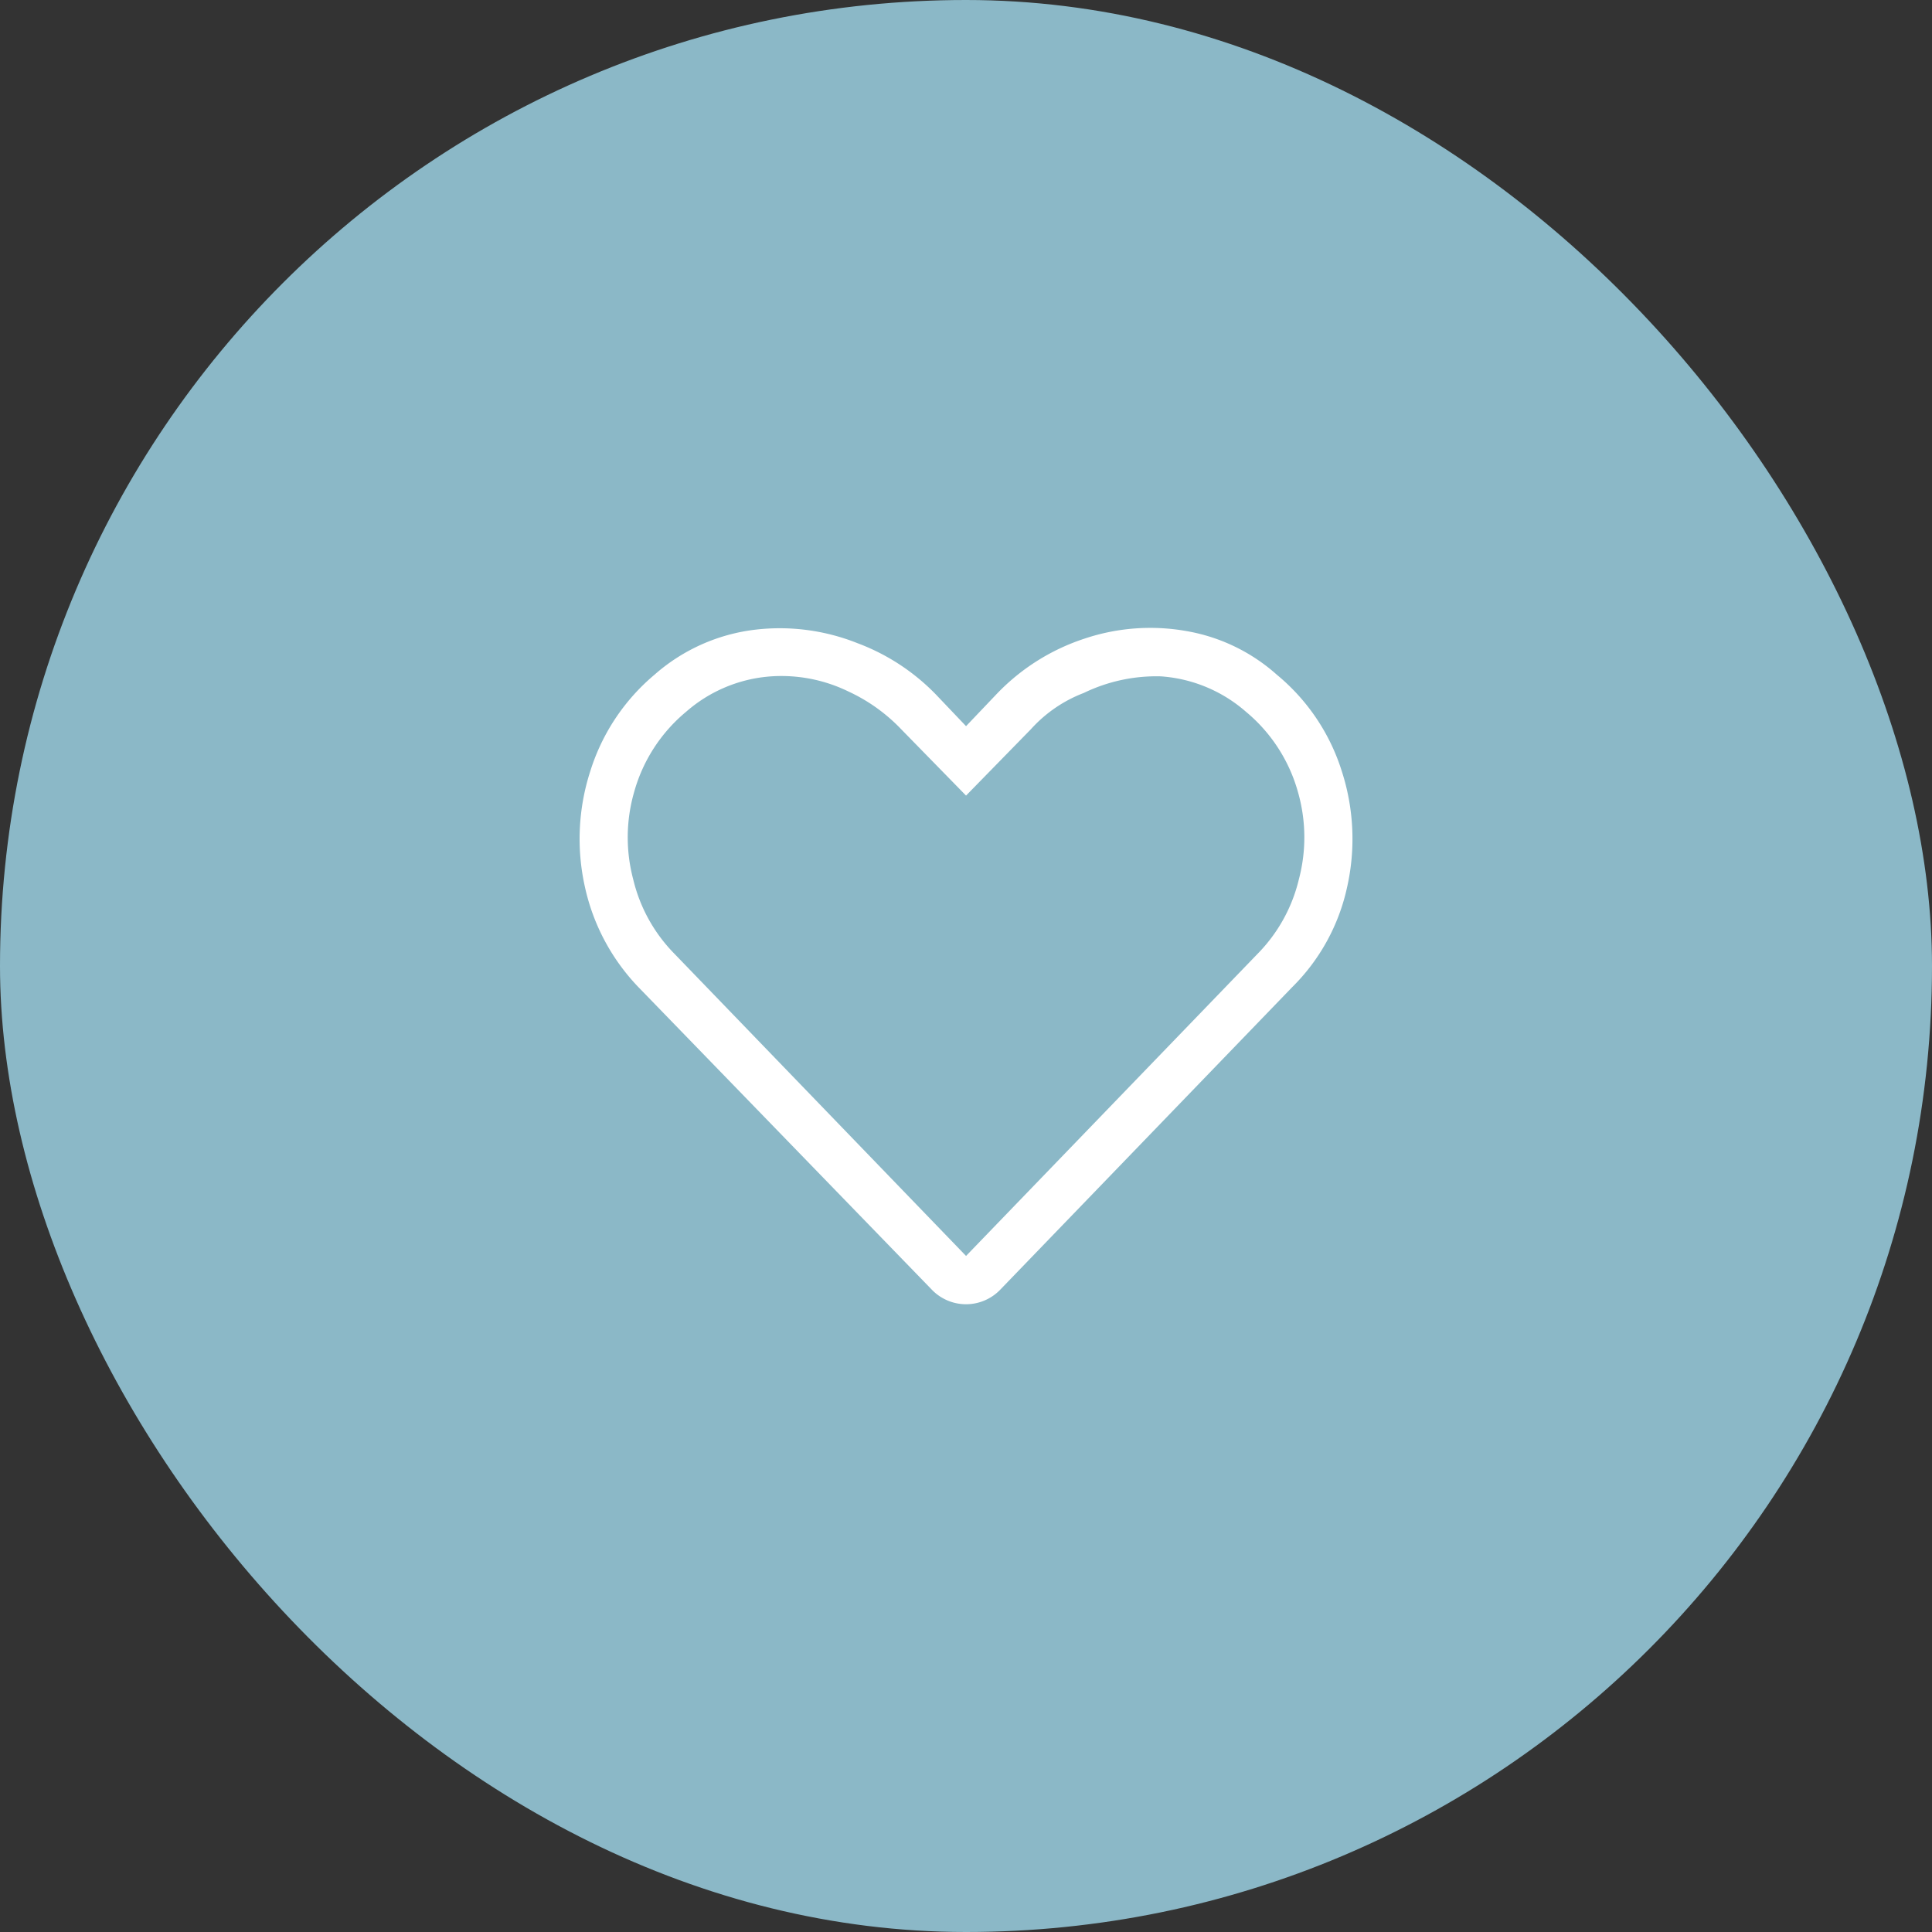 <svg xmlns="http://www.w3.org/2000/svg" width="80" height="80" viewBox="0 0 80 80">
  <rect x="0" y="0" width="80" height="80" fill="#333333" stroke="none"/>
  <g id="ico_navi_02" transform="translate(-190 -1096)">
    <rect id="base" width="80" height="80" rx="40" transform="translate(190 1096)" fill="#8bb8c7"/>
    <path id="ico_heart" d="M197.323,841.6a9.1,9.1,0,0,1,.219,4.781,8.3,8.3,0,0,1-2.281,4.156l-12.063,12.5a1.966,1.966,0,0,1-2.875,0L168.261,850.6a8.657,8.657,0,0,1-2.282-4.219,9.111,9.111,0,0,1,.219-4.781,8.54,8.54,0,0,1,2.656-4,7.676,7.676,0,0,1,4.219-1.875,8.687,8.687,0,0,1,4.188.562,8.831,8.831,0,0,1,3.25,2.125l1.25,1.313,1.25-1.313a8.831,8.831,0,0,1,3.656-2.312,8.563,8.563,0,0,1,4.219-.313,7.543,7.543,0,0,1,3.75,1.813A8.454,8.454,0,0,1,197.323,841.6Zm-1.781,4.468a6.787,6.787,0,0,0-.031-3.593,6.629,6.629,0,0,0-2.157-3.344,5.975,5.975,0,0,0-3.531-1.469,6.9,6.9,0,0,0-3.187.688,5.667,5.667,0,0,0-2.188,1.5l-2.687,2.75-2.688-2.75a7.173,7.173,0,0,0-2.187-1.563,6.337,6.337,0,0,0-3.188-.625,5.972,5.972,0,0,0-3.531,1.469,6.627,6.627,0,0,0-2.156,3.344,6.777,6.777,0,0,0-.032,3.593,6.561,6.561,0,0,0,1.719,3.094l12.063,12.5,12.062-12.5A6.57,6.57,0,0,0,195.542,846.069Z" transform="translate(48.241 286.344)" fill="#fff"/>
  </g>
</svg>
